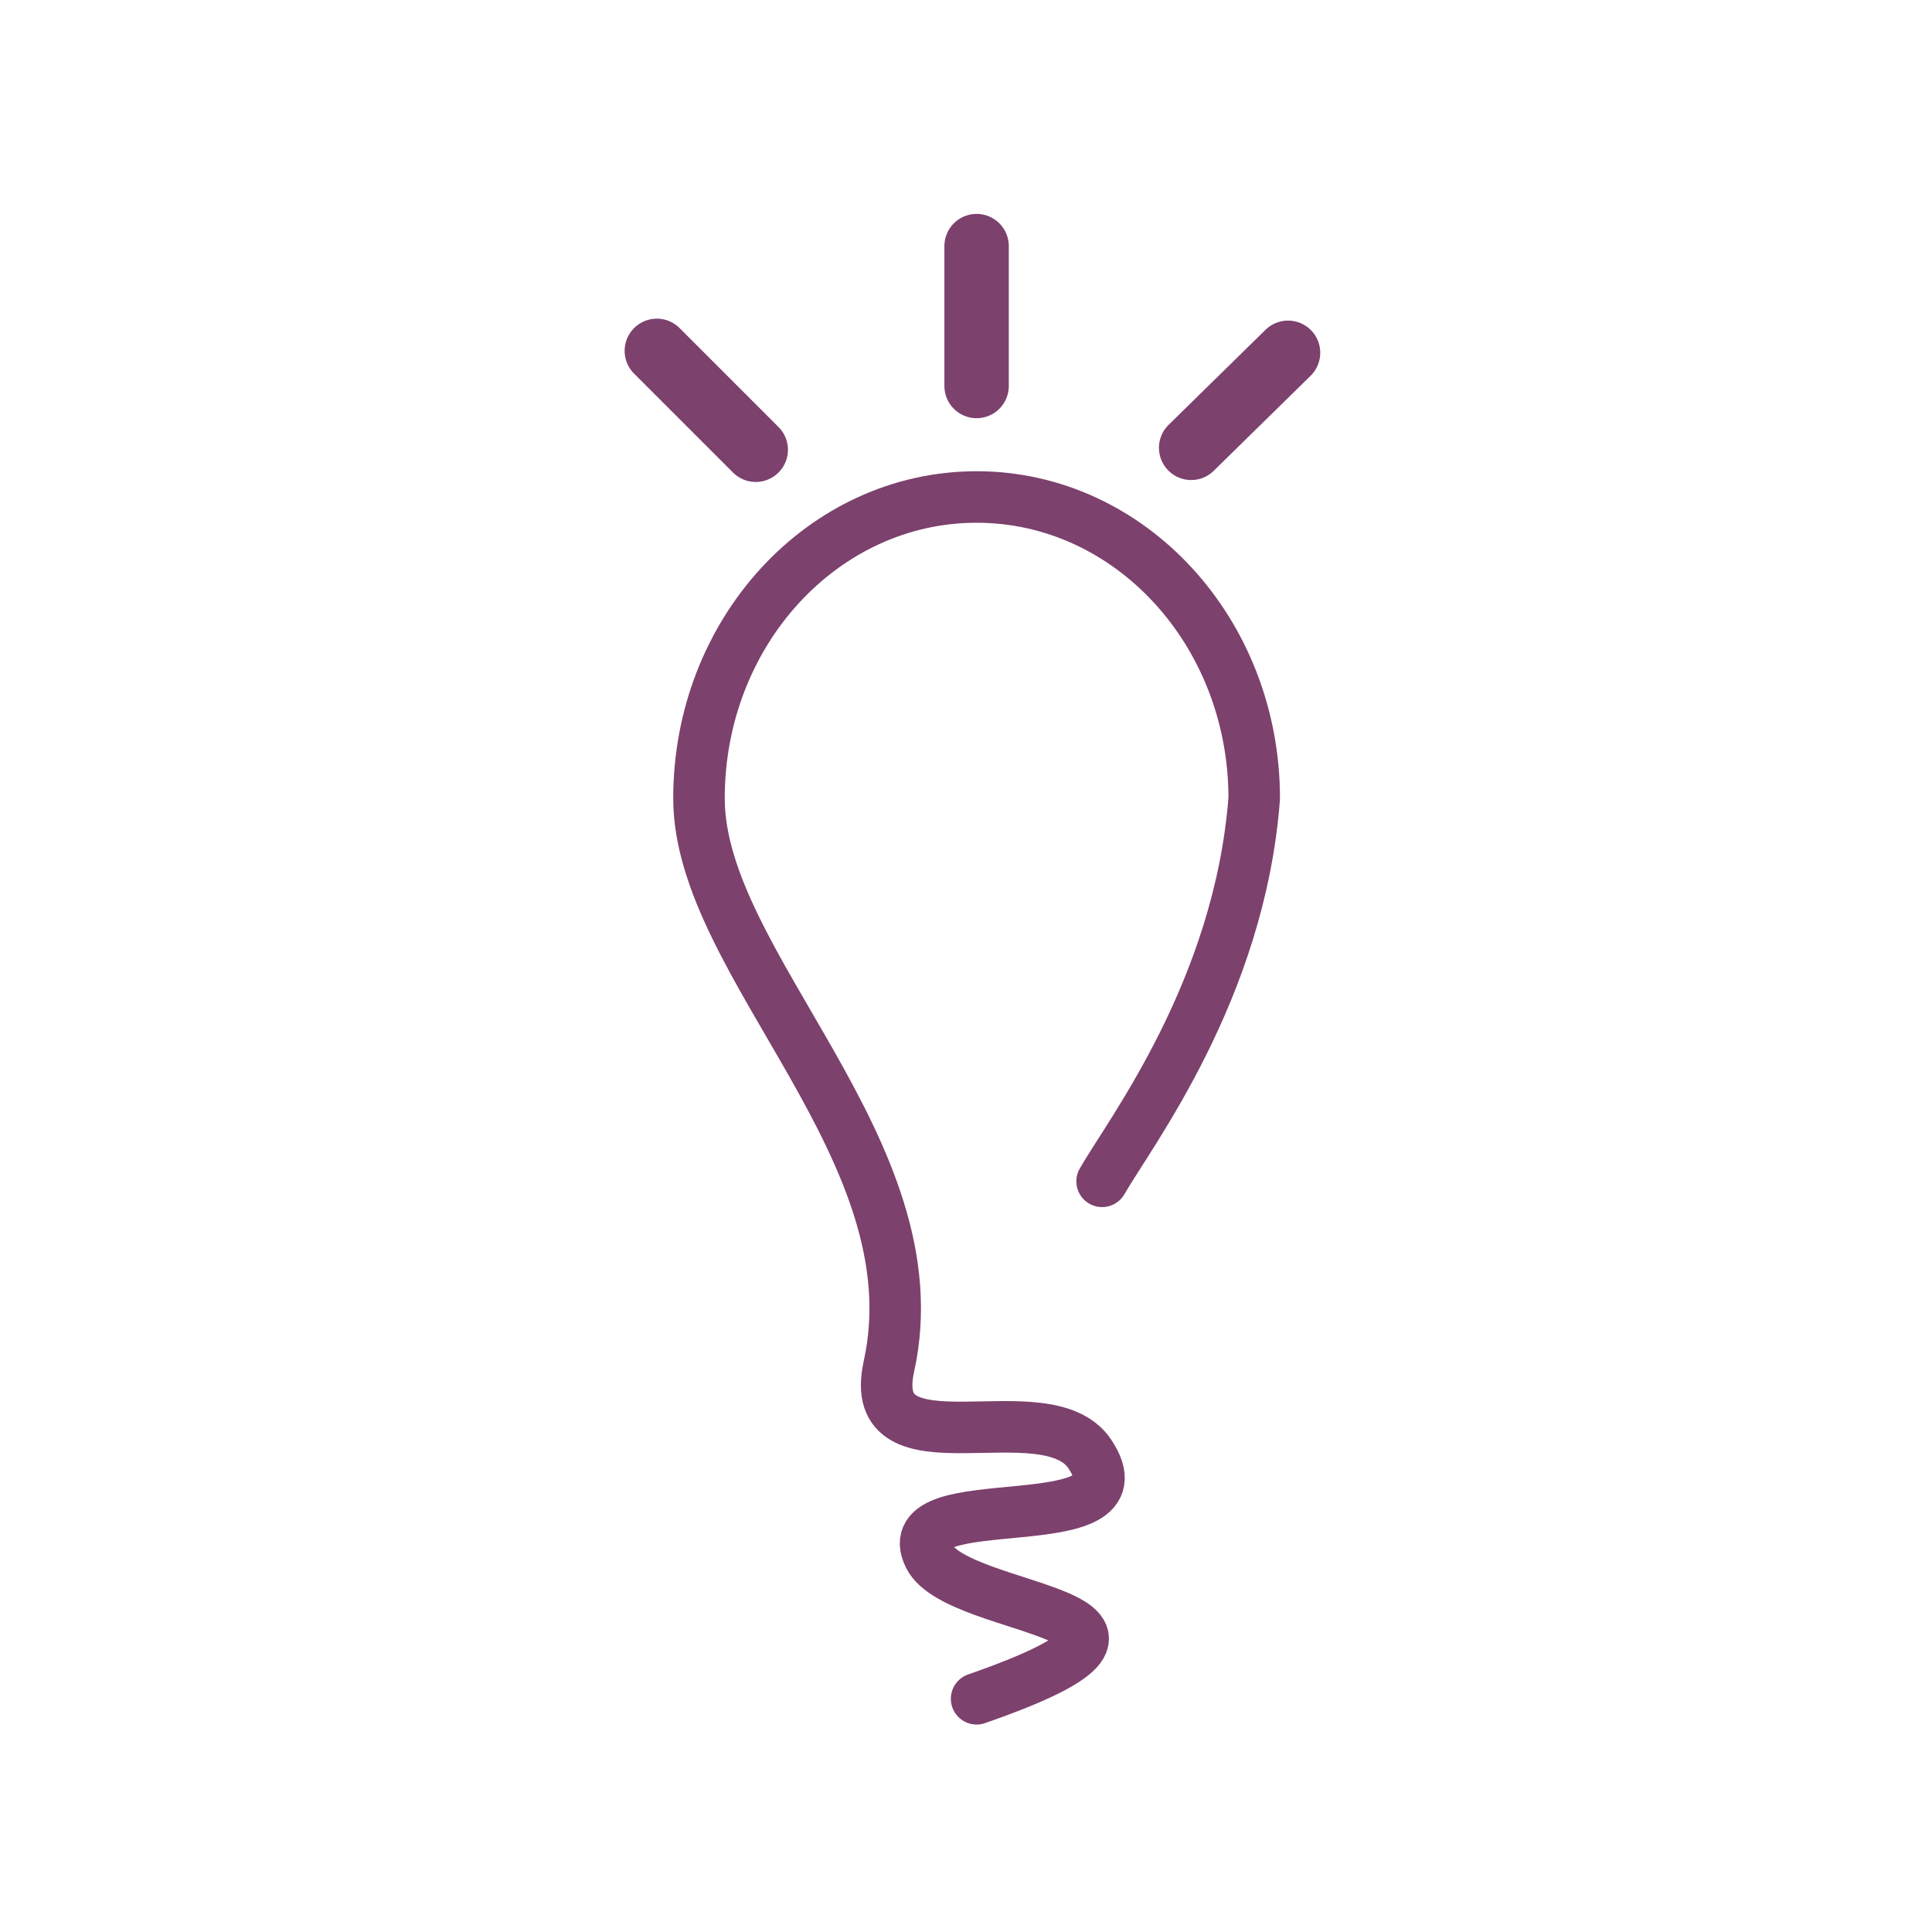 <?xml version="1.0" encoding="UTF-8"?>
<!DOCTYPE svg PUBLIC "-//W3C//DTD SVG 1.1//EN" "http://www.w3.org/Graphics/SVG/1.1/DTD/svg11.dtd">
<svg version="1.1" xmlns="http://www.w3.org/2000/svg" xmlns:xlink="http://www.w3.org/1999/xlink" x="0" y="0" width="150" height="150" viewBox="0, 0, 150, 150">

  <g id="Layer_9" opacity="0.743">
      <path d="M85.567,91.719 C87.735,87.934 96.243,76.873 97.377,61.984 C97.377,49.062 87.727,38.586 75.823,38.586 C63.919,38.586 54.269,49.062 54.269,61.984 C54.269,74.906 72.703,89.352 69.016,106.085 C67.106,114.755 81.212,107.786 84.615,112.891 C89.292,119.907 69.3,115.16 72.136,120.832 C74.42,125.4 95.392,125.086 75.823,131.893" fill-opacity="0" stroke="#51003C" stroke-width="4" stroke-linecap="round"/>
      <path d="M75.823,19.107 L75.823,29.969" fill-opacity="0" stroke="#51003C" stroke-width="5" stroke-linecap="round"/>
      <path d="M100.004,27.39 L92.481,34.77" fill-opacity="0" stroke="#51003C" stroke-width="5" stroke-linecap="round"/>
      <path d="M50.996,27.24 L58.676,34.92" fill-opacity="0" stroke="#51003C" stroke-width="5" stroke-linecap="round"/>
  </g>
</svg>
